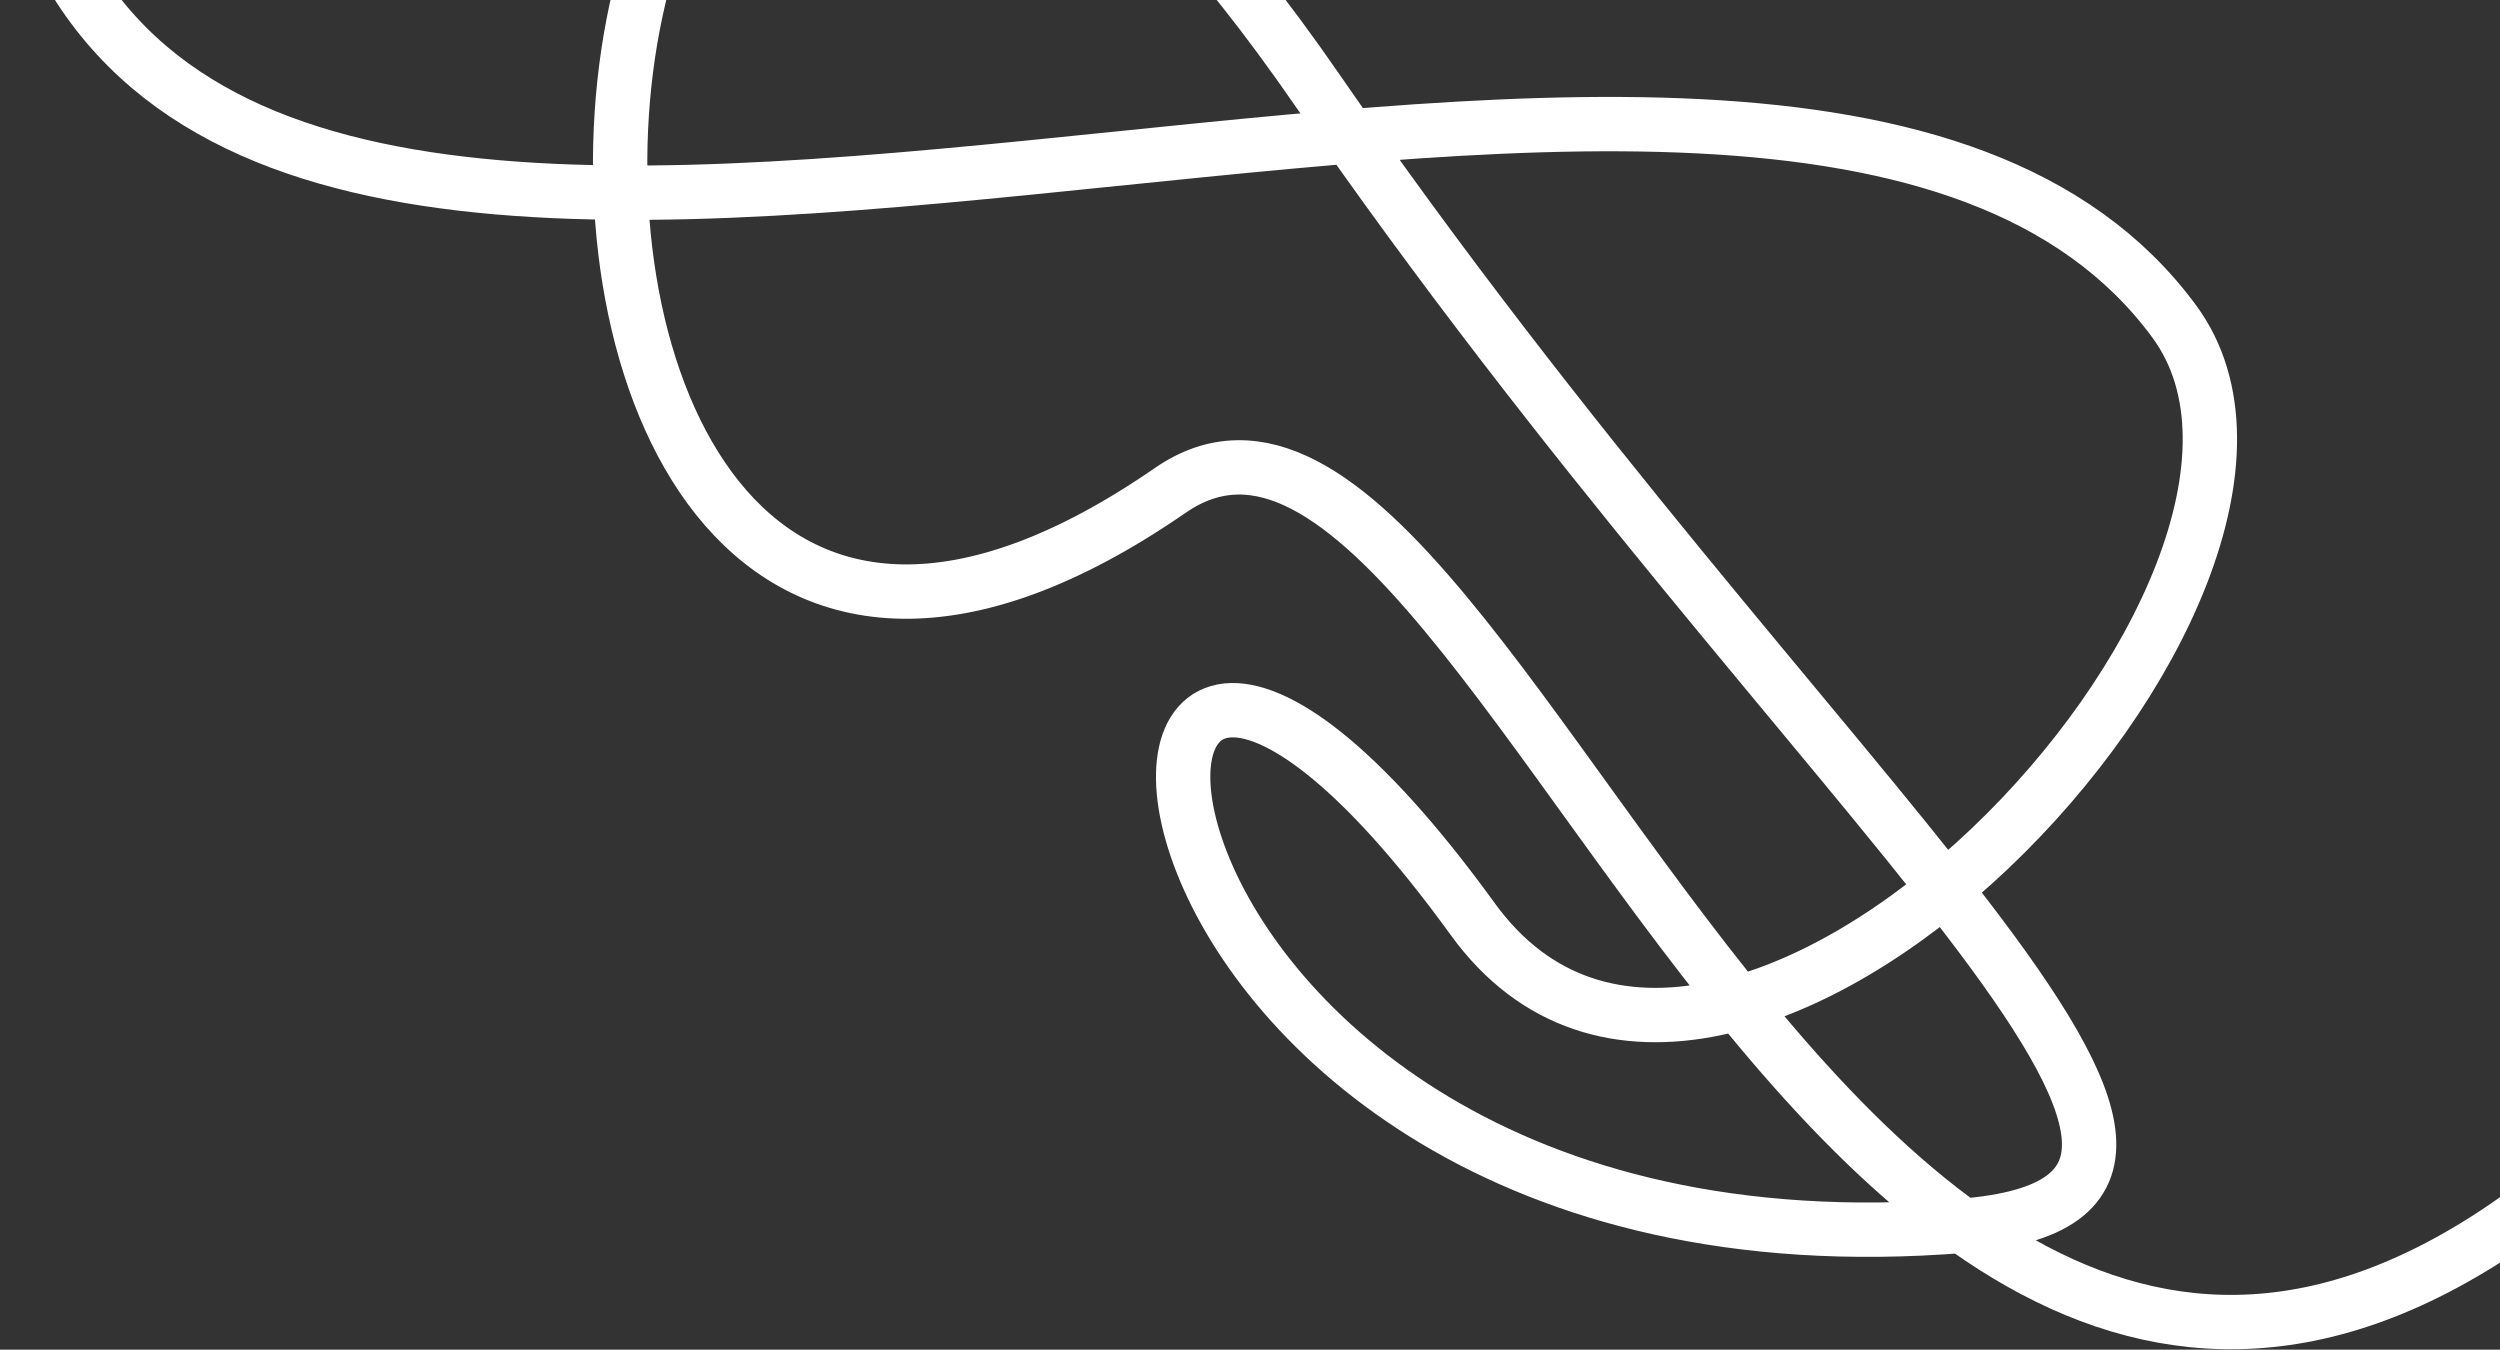 <svg width="552" height="298" viewBox="0 0 552 298" fill="none" xmlns="http://www.w3.org/2000/svg">
<rect x="0" y="0" width="552" height="298" fill="#333333" stroke="none"/>
<path d="M6 -29C50.266 132.91 392.546 -48.118 480.084 70.991C522.732 129.021 380.503 279.308 325.187 202.941C223.971 63.205 230.937 287.045 433.369 270.654C515.6 263.995 400.455 178.693 290.765 19.757C112.517 -238.518 73.087 236.228 258.392 108.281C336.292 54.494 417.7 450.493 608.126 218.258" stroke="white" stroke-width="12"/>
</svg>
